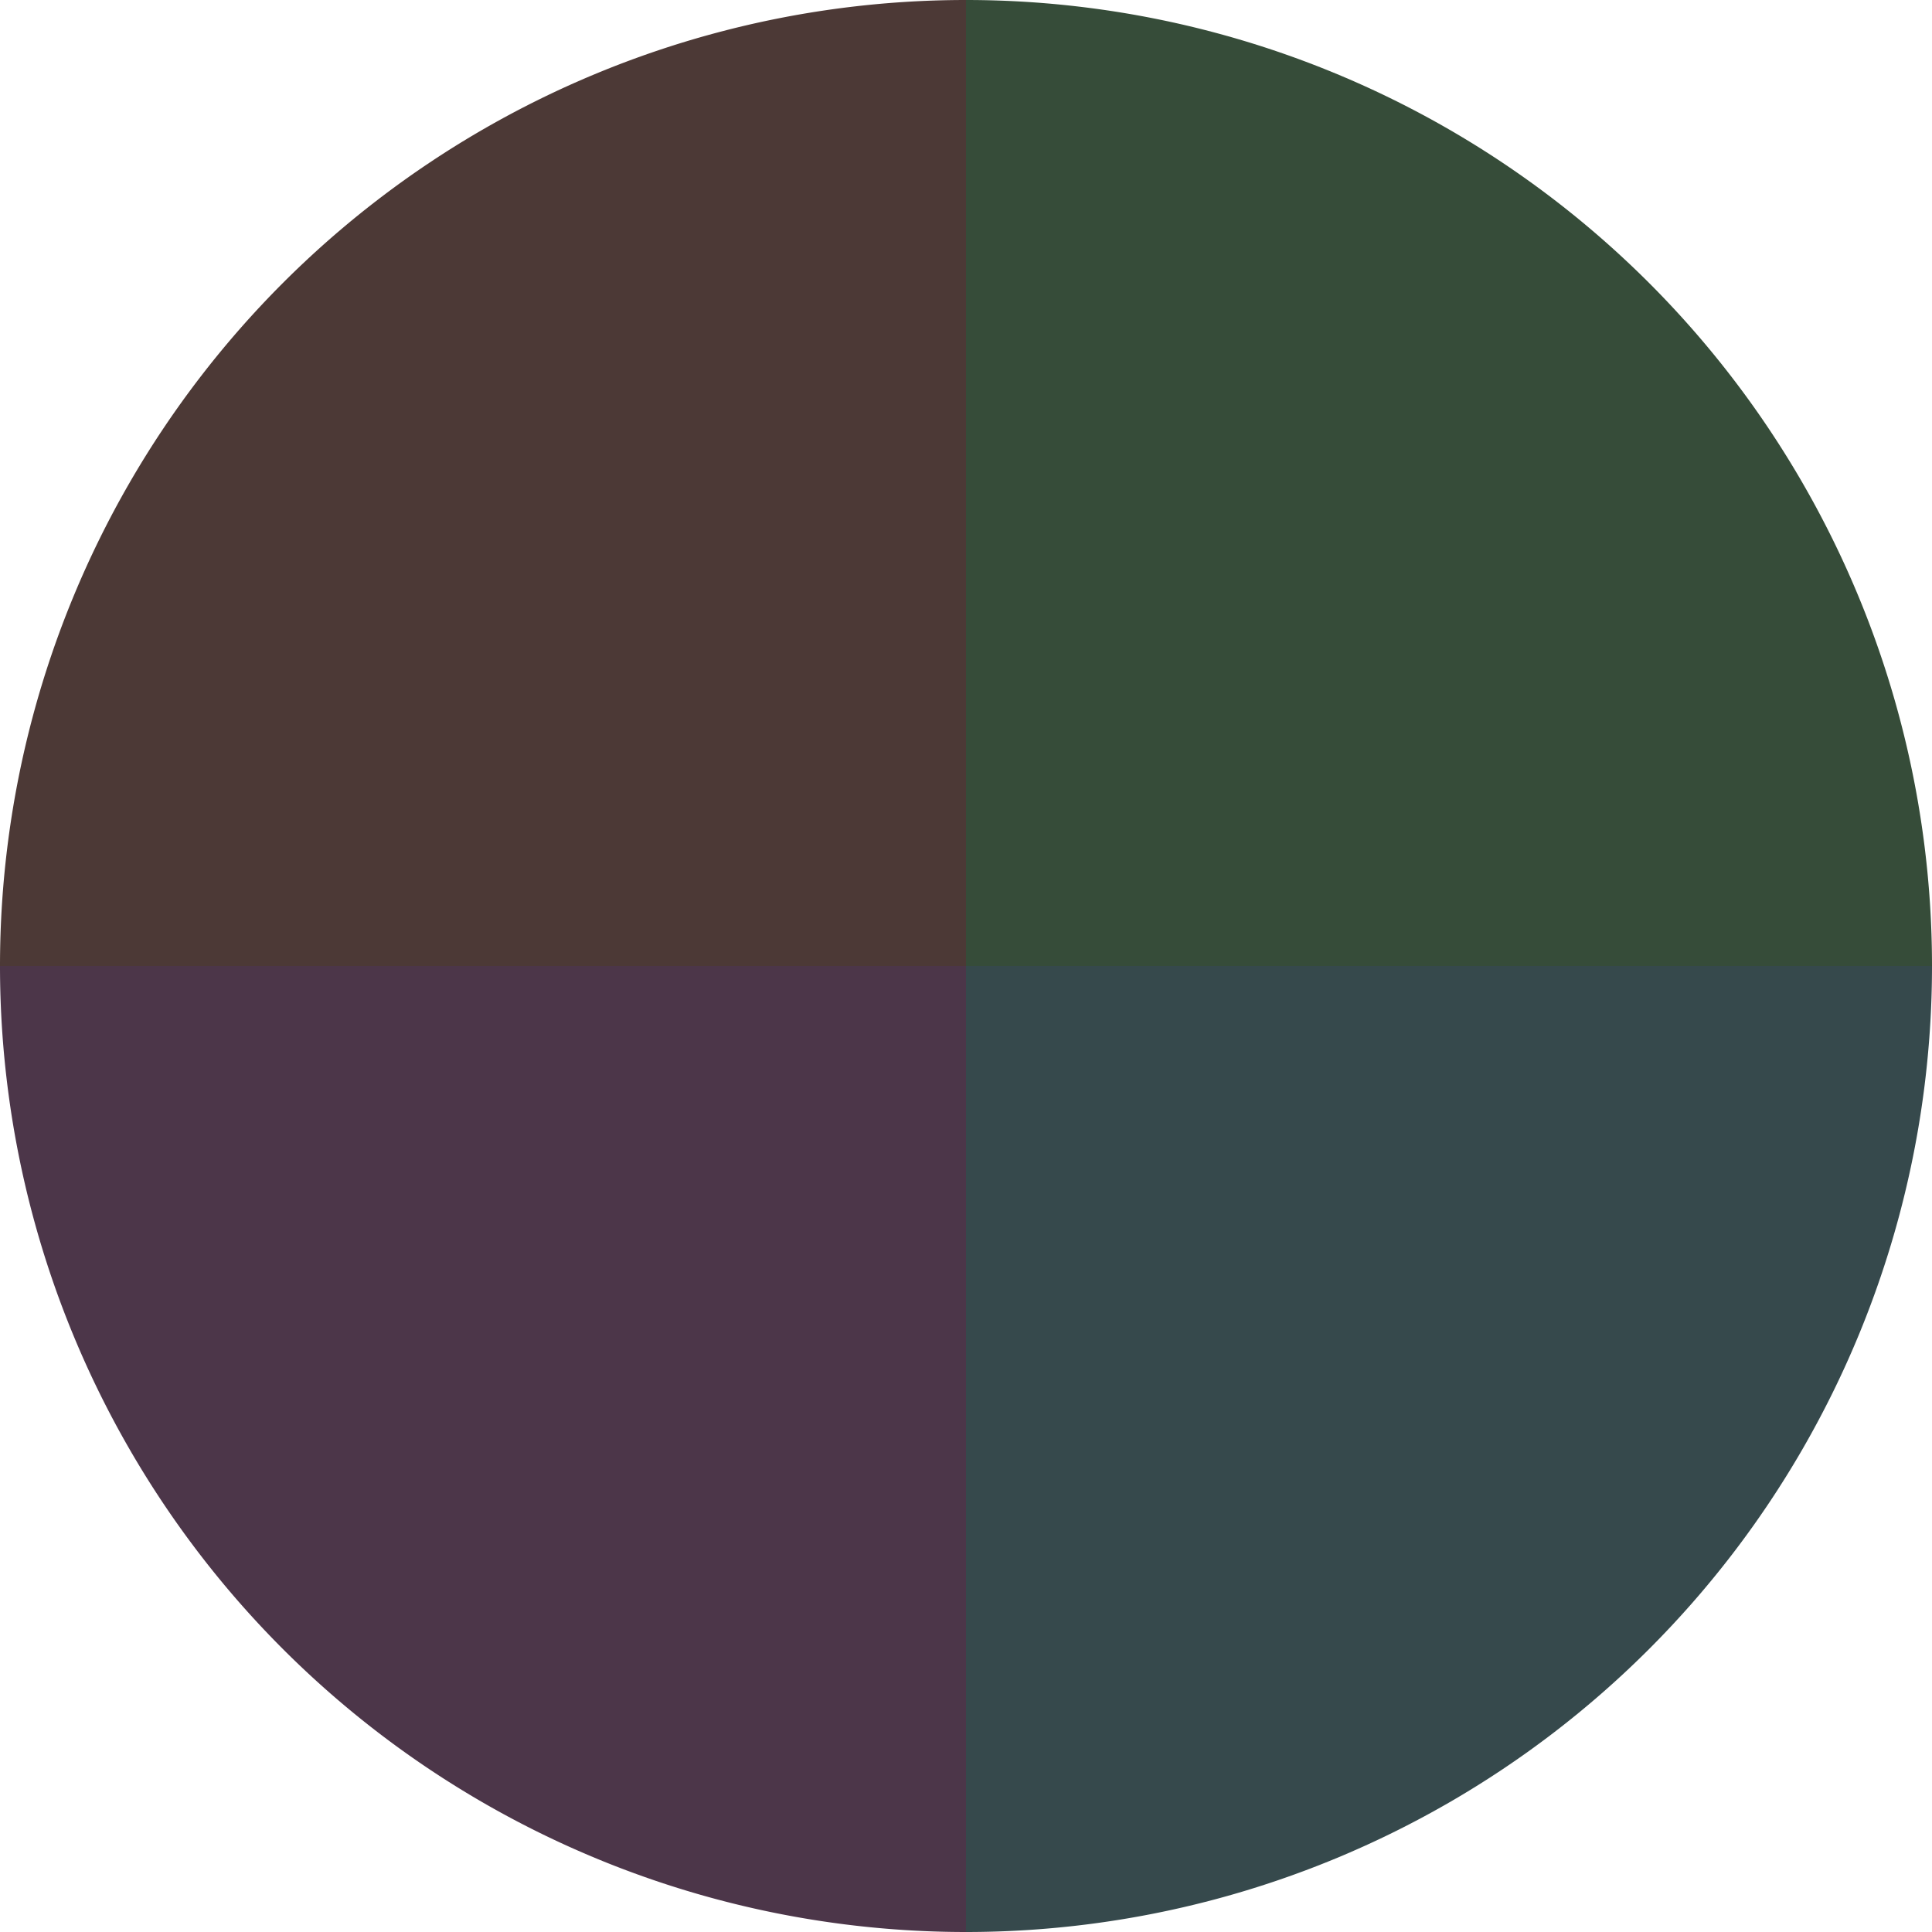 <?xml version="1.0" standalone="no"?>
<svg width="500" height="500" viewBox="-1 -1 2 2" xmlns="http://www.w3.org/2000/svg">
        <path d="M 0 -1 
             A 1,1 0 0,1 1 0             L 0,0
             z" fill="#364c39" />
            <path d="M 1 0 
             A 1,1 0 0,1 0 1             L 0,0
             z" fill="#36494c" />
            <path d="M 0 1 
             A 1,1 0 0,1 -1 0             L 0,0
             z" fill="#4c3649" />
            <path d="M -1 0 
             A 1,1 0 0,1 -0 -1             L 0,0
             z" fill="#4c3936" />
    </svg>

